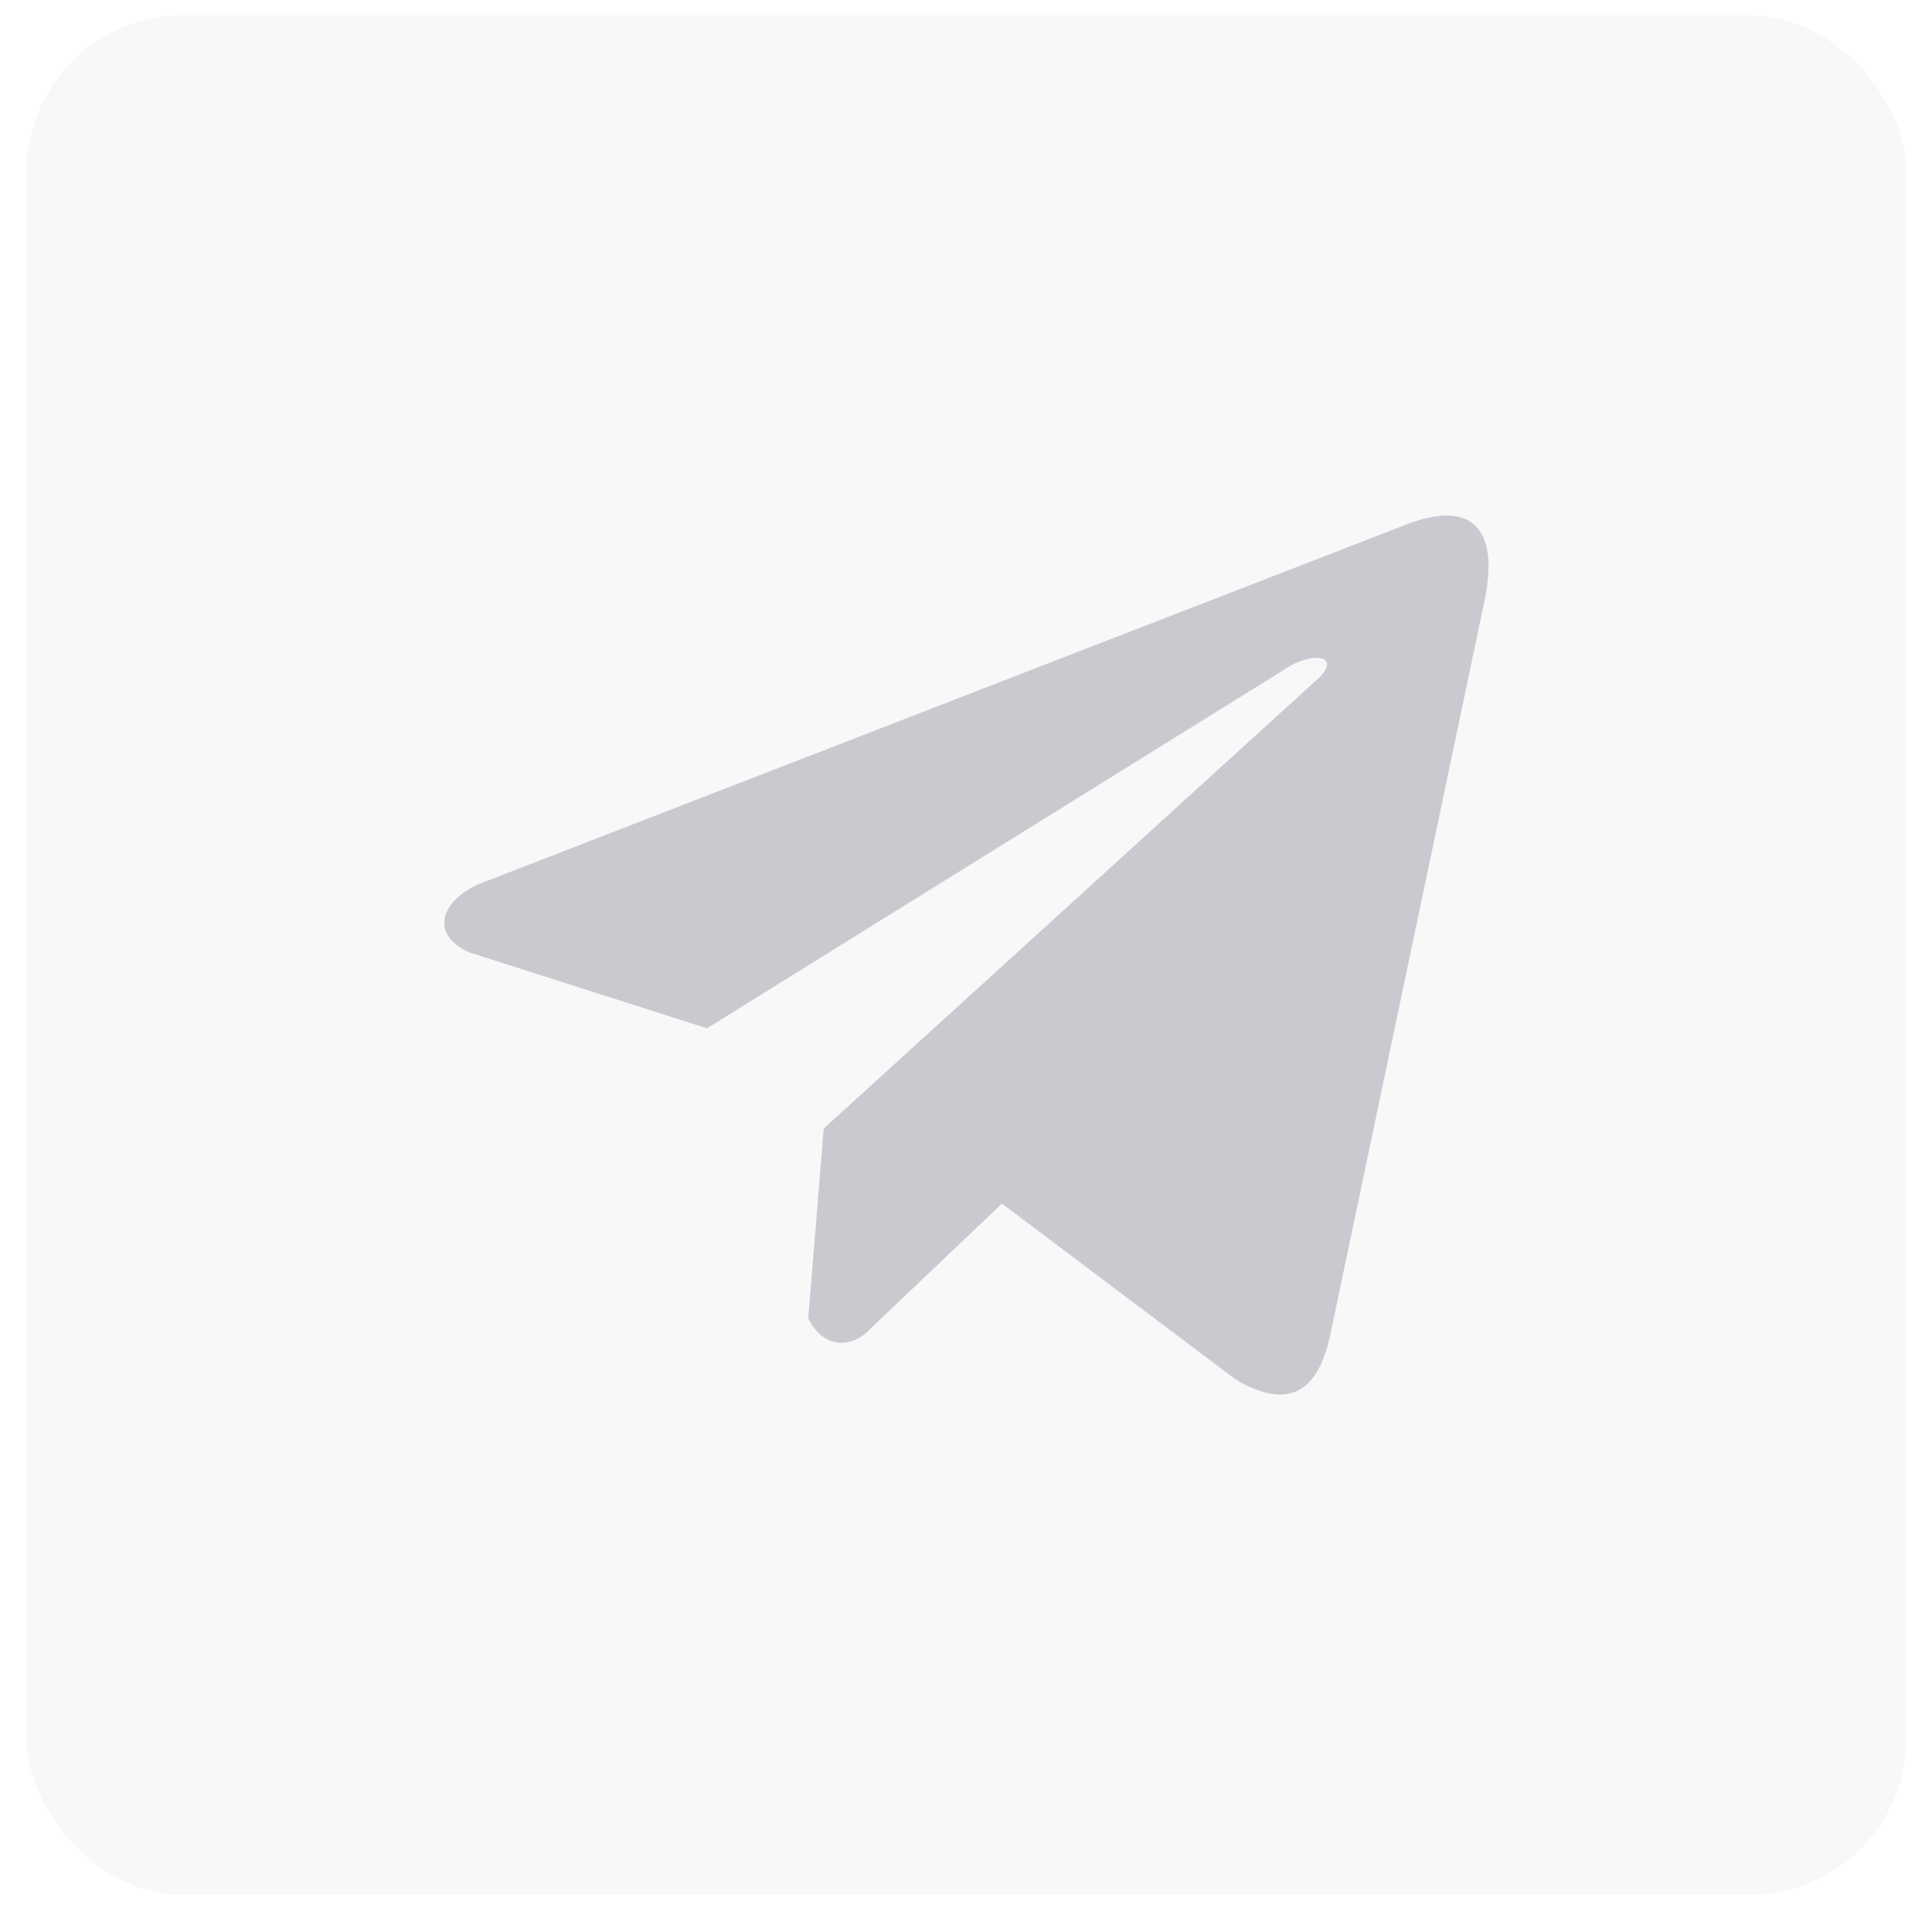 <svg width="37" height="37" viewBox="0 0 37 37" fill="none" xmlns="http://www.w3.org/2000/svg">
<rect x="0.508" y="0.291" width="36" height="36" rx="3" fill="#0C1829" fill-opacity="0.03"/>
<path d="M26.884 10.064L9.165 16.933C8.452 17.252 8.211 17.893 8.993 18.241L13.539 19.693L24.529 12.865C25.13 12.436 25.744 12.55 25.215 13.022L15.775 21.613L15.479 25.249C15.754 25.81 16.256 25.813 16.577 25.534L19.189 23.05L23.662 26.417C24.701 27.035 25.266 26.636 25.489 25.503L28.423 11.539C28.728 10.145 28.208 9.53 26.884 10.064Z" fill="#0C1829" fill-opacity="0.2"/>
</svg>

